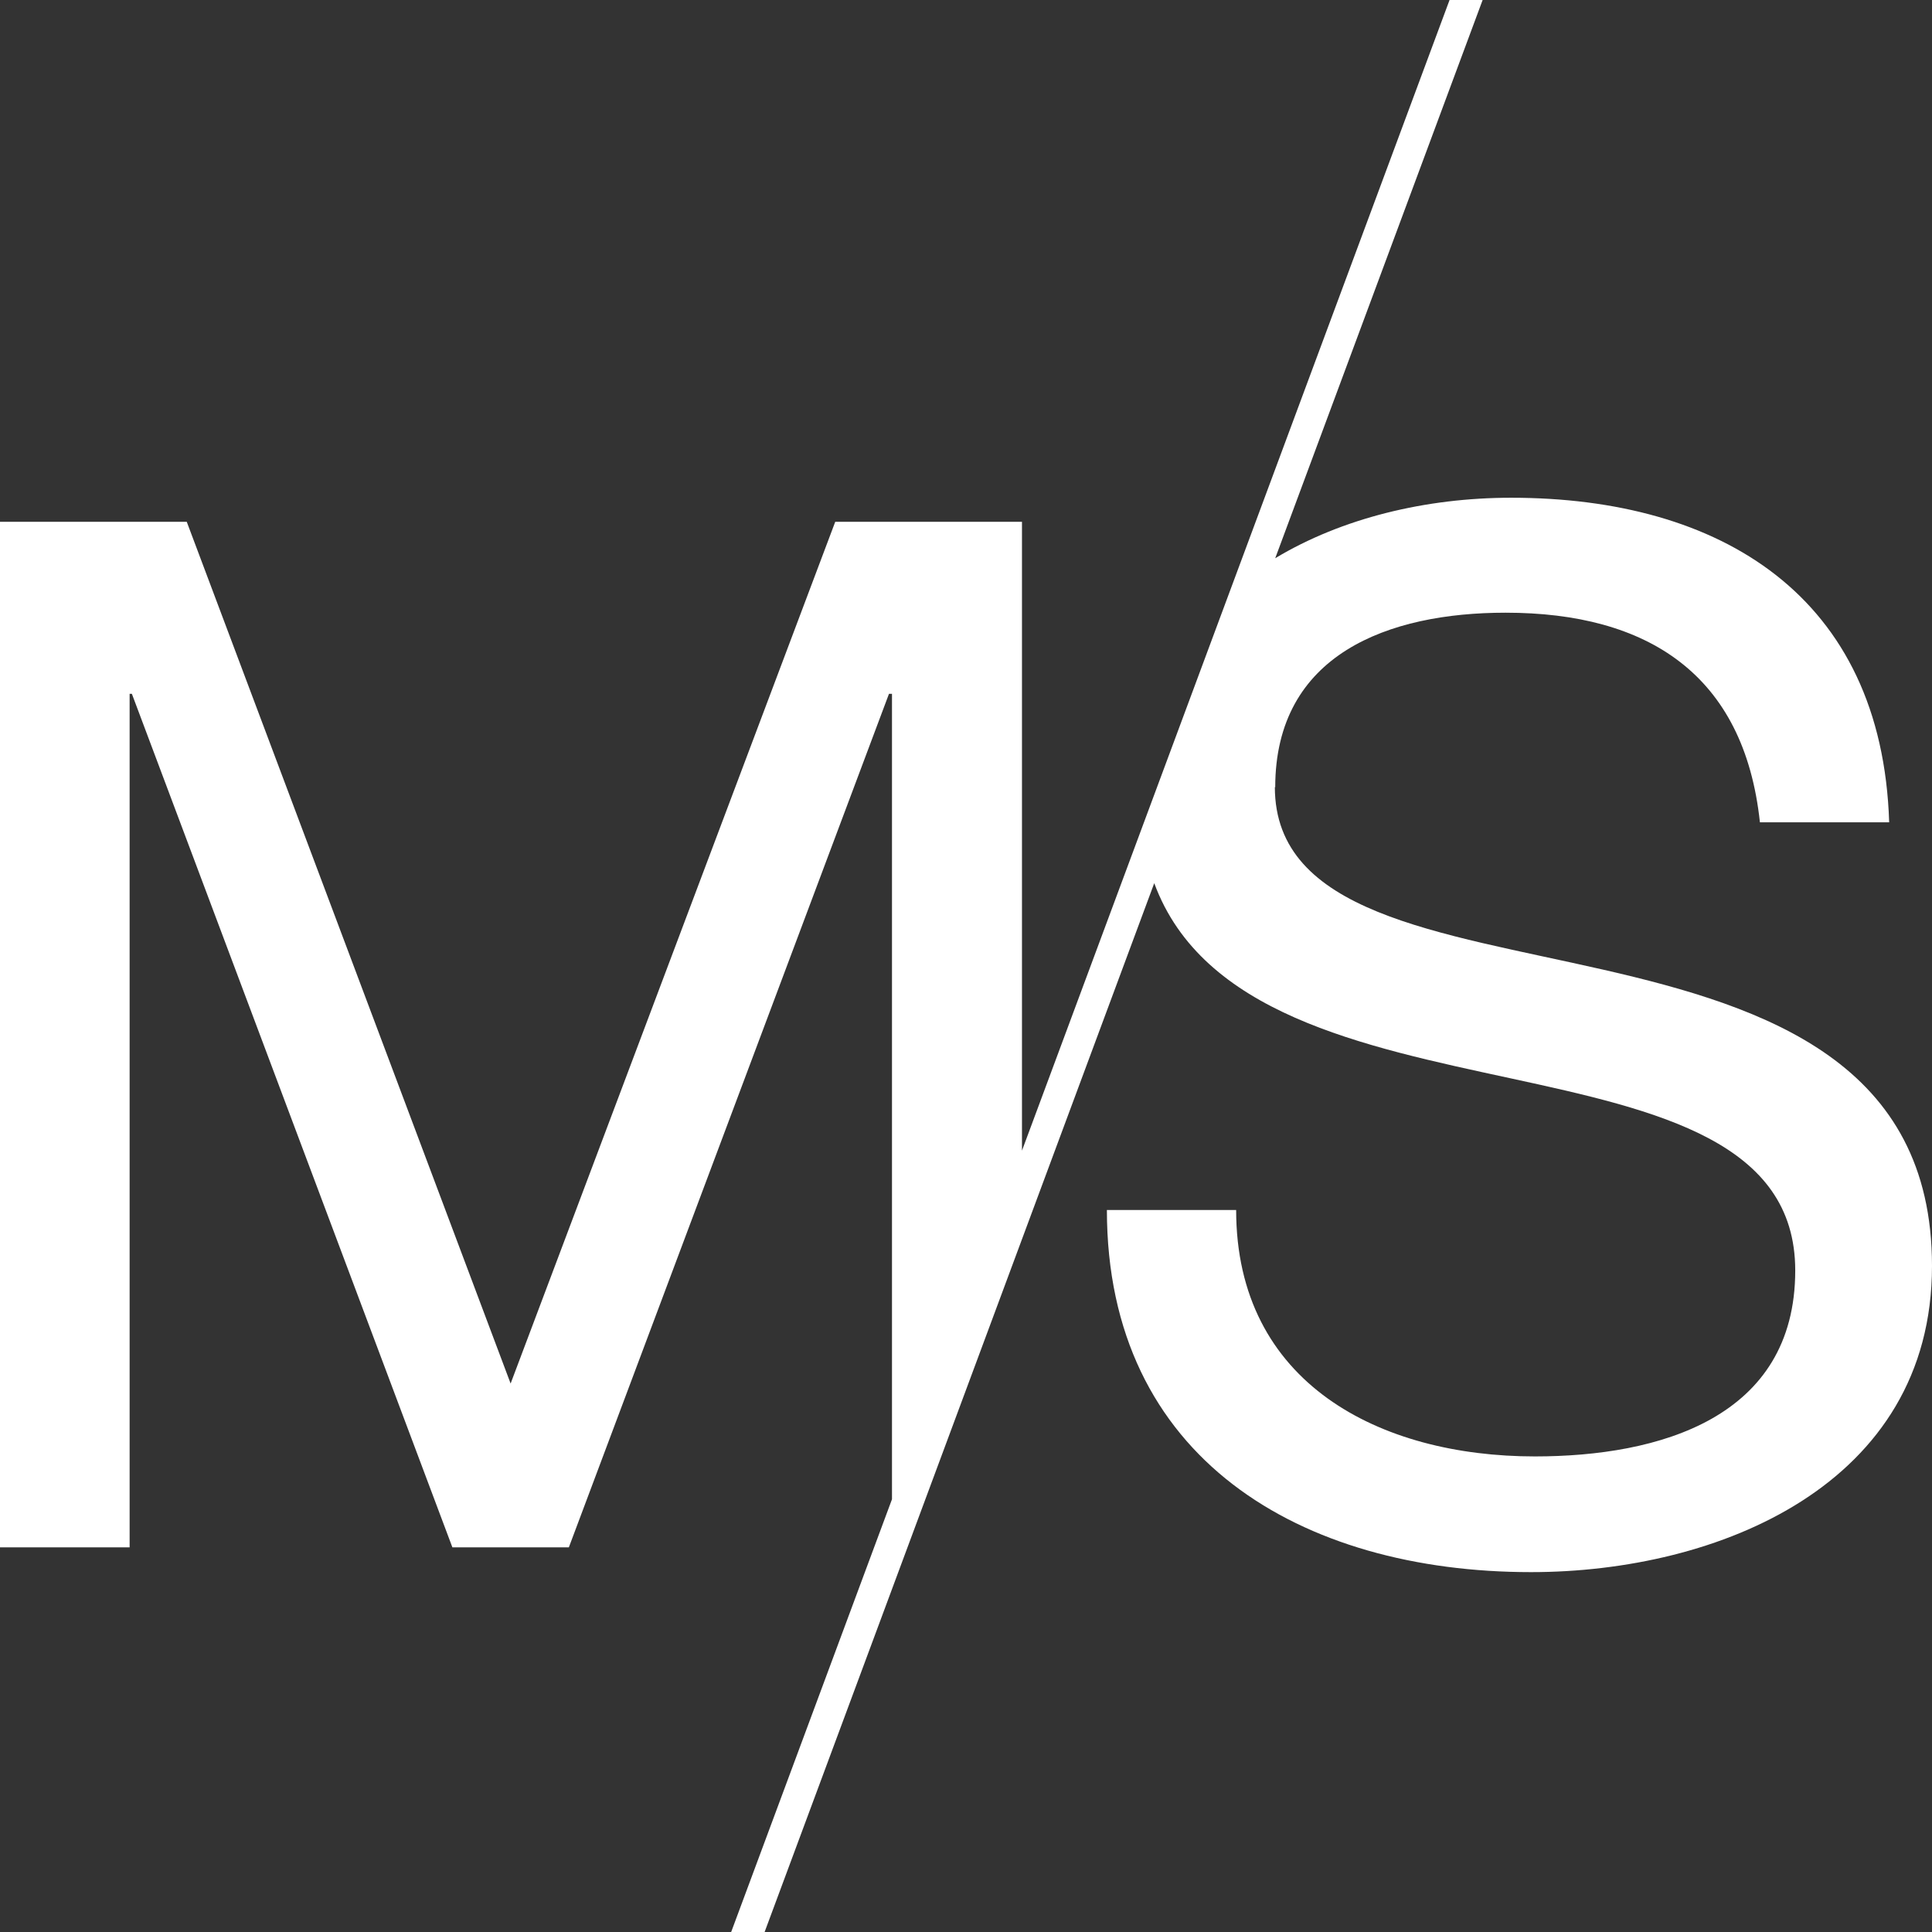 <svg xmlns="http://www.w3.org/2000/svg" width="152" height="152" viewBox="0 0 152 152" fill="none"><rect x="0" y="0" width="152" height="152" fill="#333333" stroke="none"/><path d="M100.328 61.947C100.328 51.455 109.256 48.204 118.449 48.204C129.623 48.204 137.22 53.051 138.461 64.695H148.63C148.068 46.903 135.387 39.16 118.892 39.16C112.182 39.16 105.59 40.756 100.328 43.918L116.646 0H114.044L80.404 90.526V41.051H65.713L40.173 108.85L14.692 41.051H0V121.736H10.198V54.588H10.376L35.591 121.736H44.755L69.94 54.588H70.177V117.953L57.525 152H60.156L90.81 69.483C98.377 90.024 141.24 79.739 141.24 99.954C141.24 111.569 130.51 114.584 120.755 114.584C108.576 114.584 97.254 108.85 97.254 95.196H87.085C87.085 114.761 102.368 123.687 120.459 123.687C135.151 123.687 152 116.83 152 99.6C152 67.769 100.299 81.837 100.299 61.917" fill="white"></path></svg>